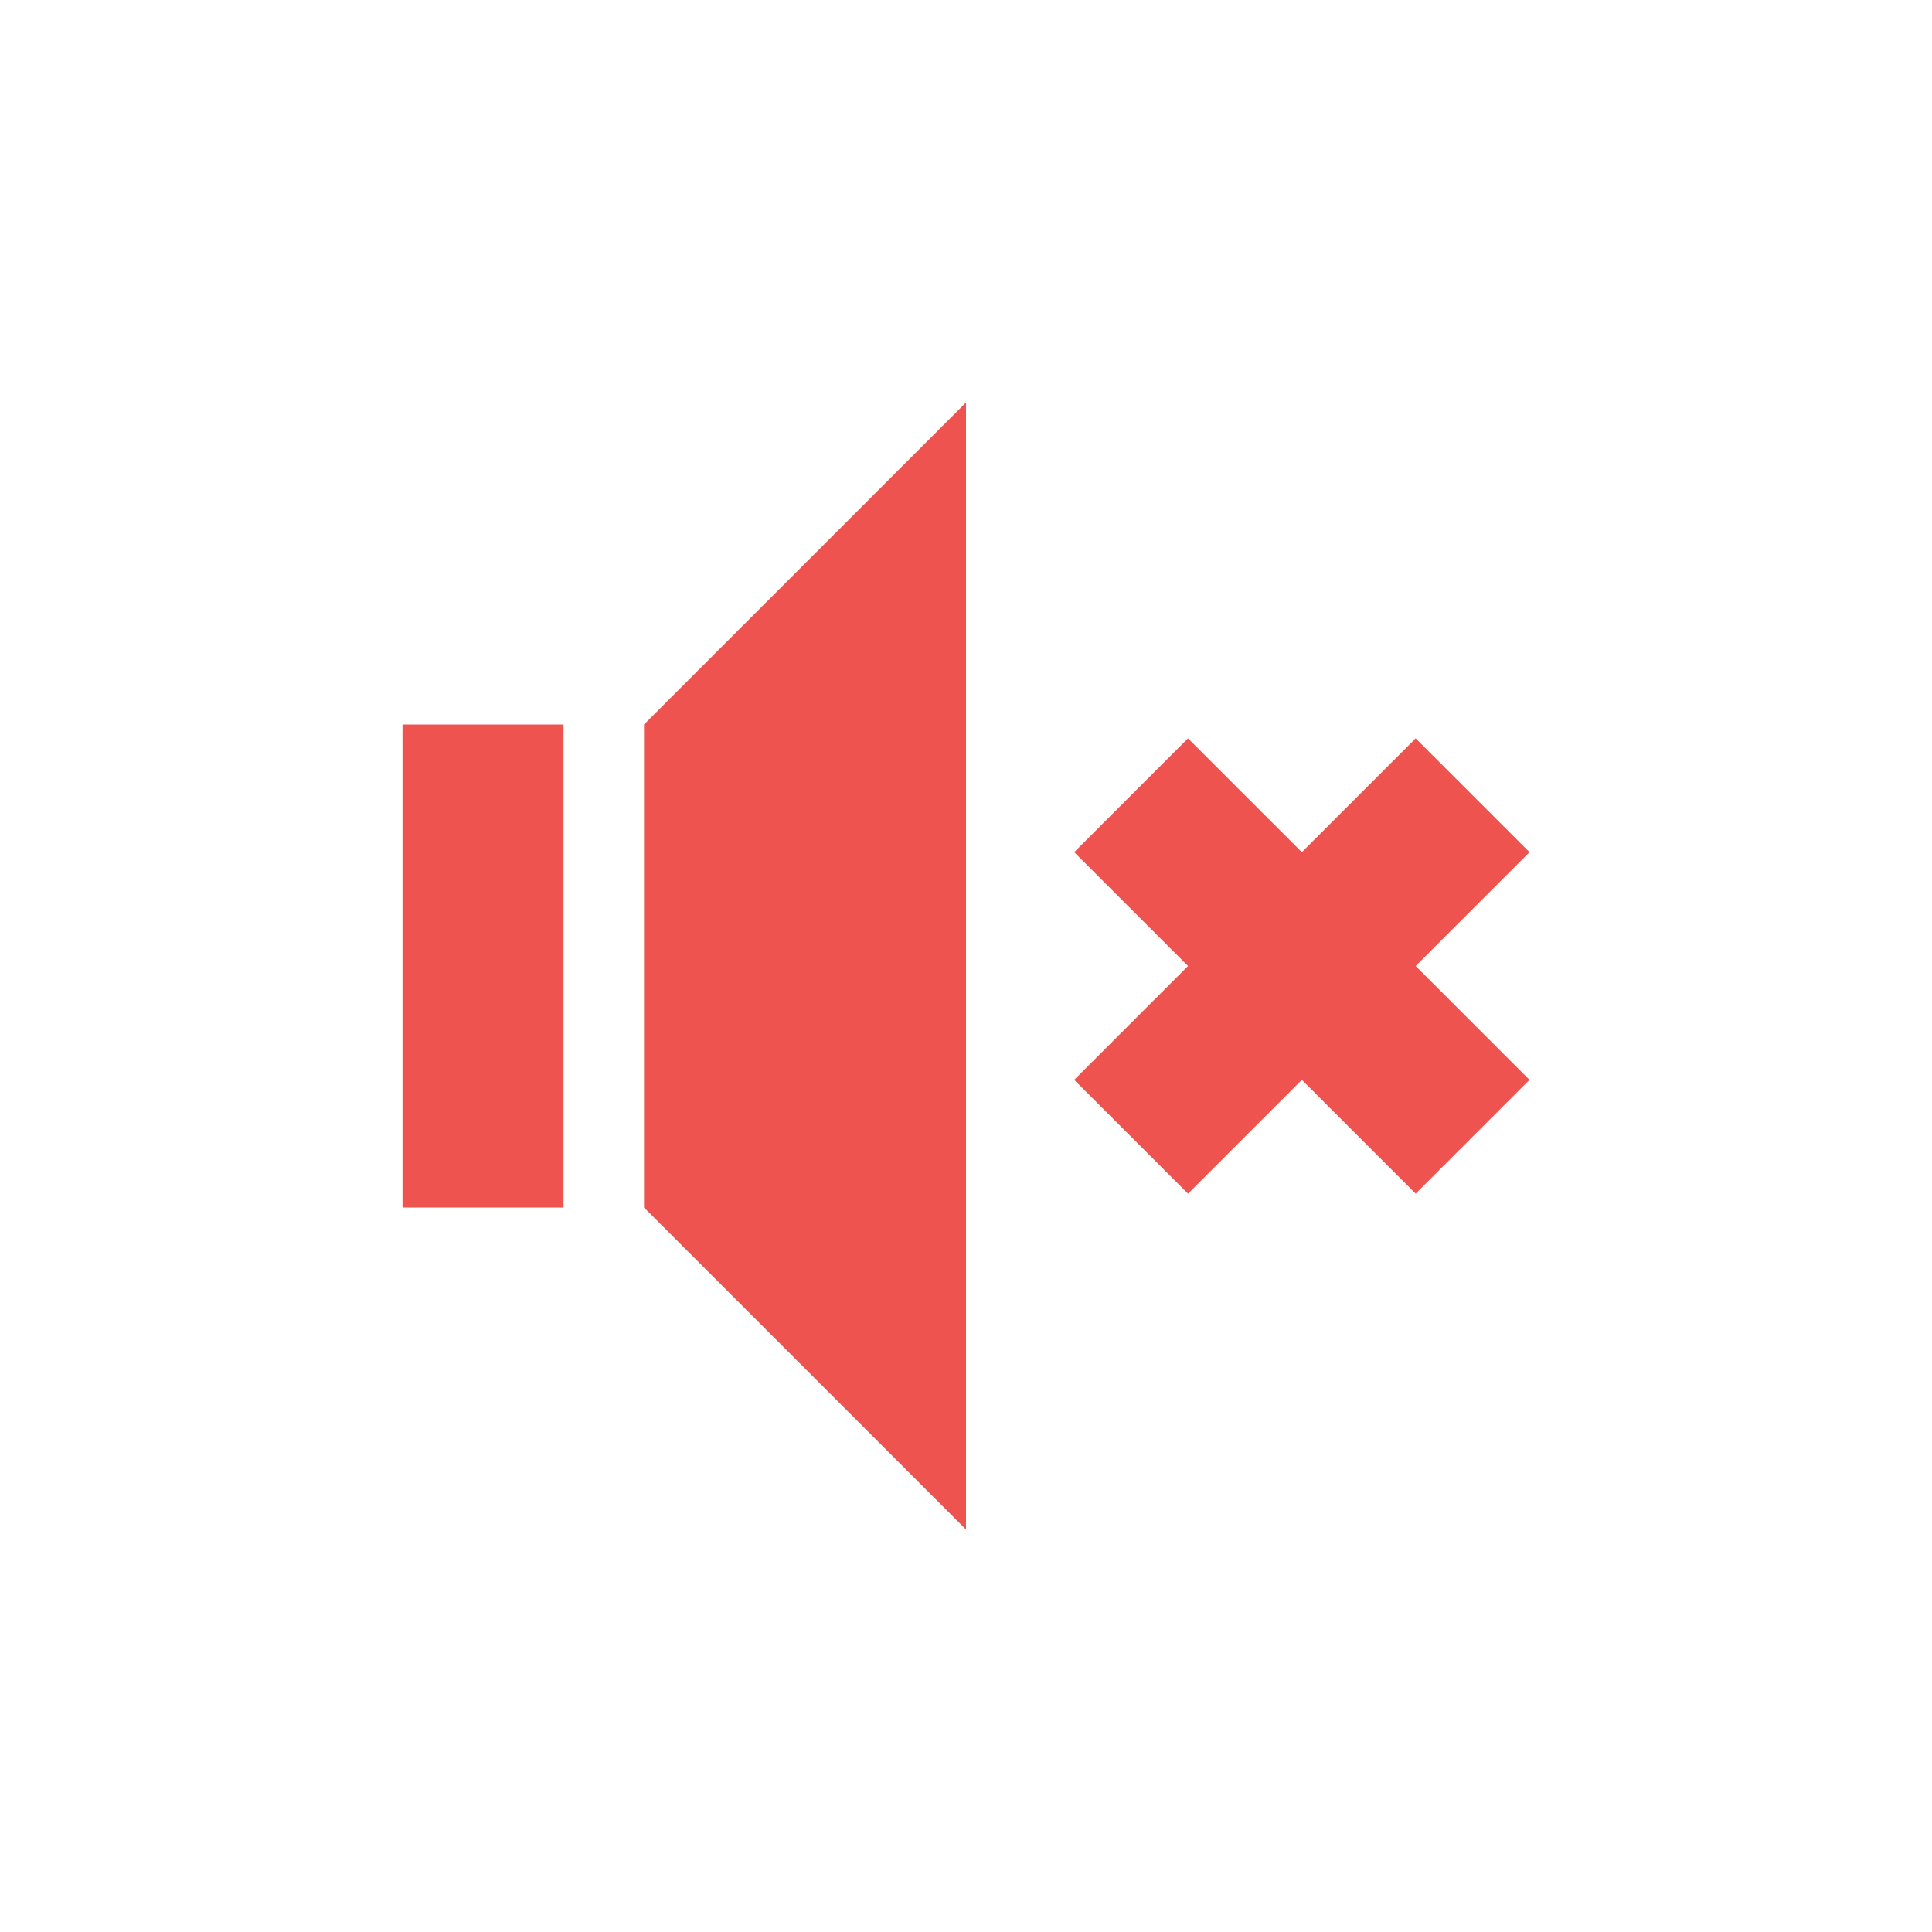 <?xml version="1.0" encoding="UTF-8"?>
<svg xmlns="http://www.w3.org/2000/svg" xmlns:xlink="http://www.w3.org/1999/xlink" width="24px" height="24px" viewBox="0 0 24 24" version="1.1">
<g id="surface1">
<path style=" stroke:none;fill-rule:nonzero;fill:rgb(93.725%,32.549%,31.373%);fill-opacity:1;" d="M 12 5 L 8 9 L 8 15 L 12 19 Z M 5 9 L 5 15 L 7 15 L 7 9 Z M 14.758 9.172 L 13.344 10.586 L 14.758 12 L 13.344 13.414 L 14.758 14.828 L 16.172 13.414 L 17.586 14.828 L 19 13.414 L 17.586 12 L 19 10.586 L 17.586 9.172 L 16.172 10.586 Z M 14.758 9.172 "/>
</g>
</svg>
